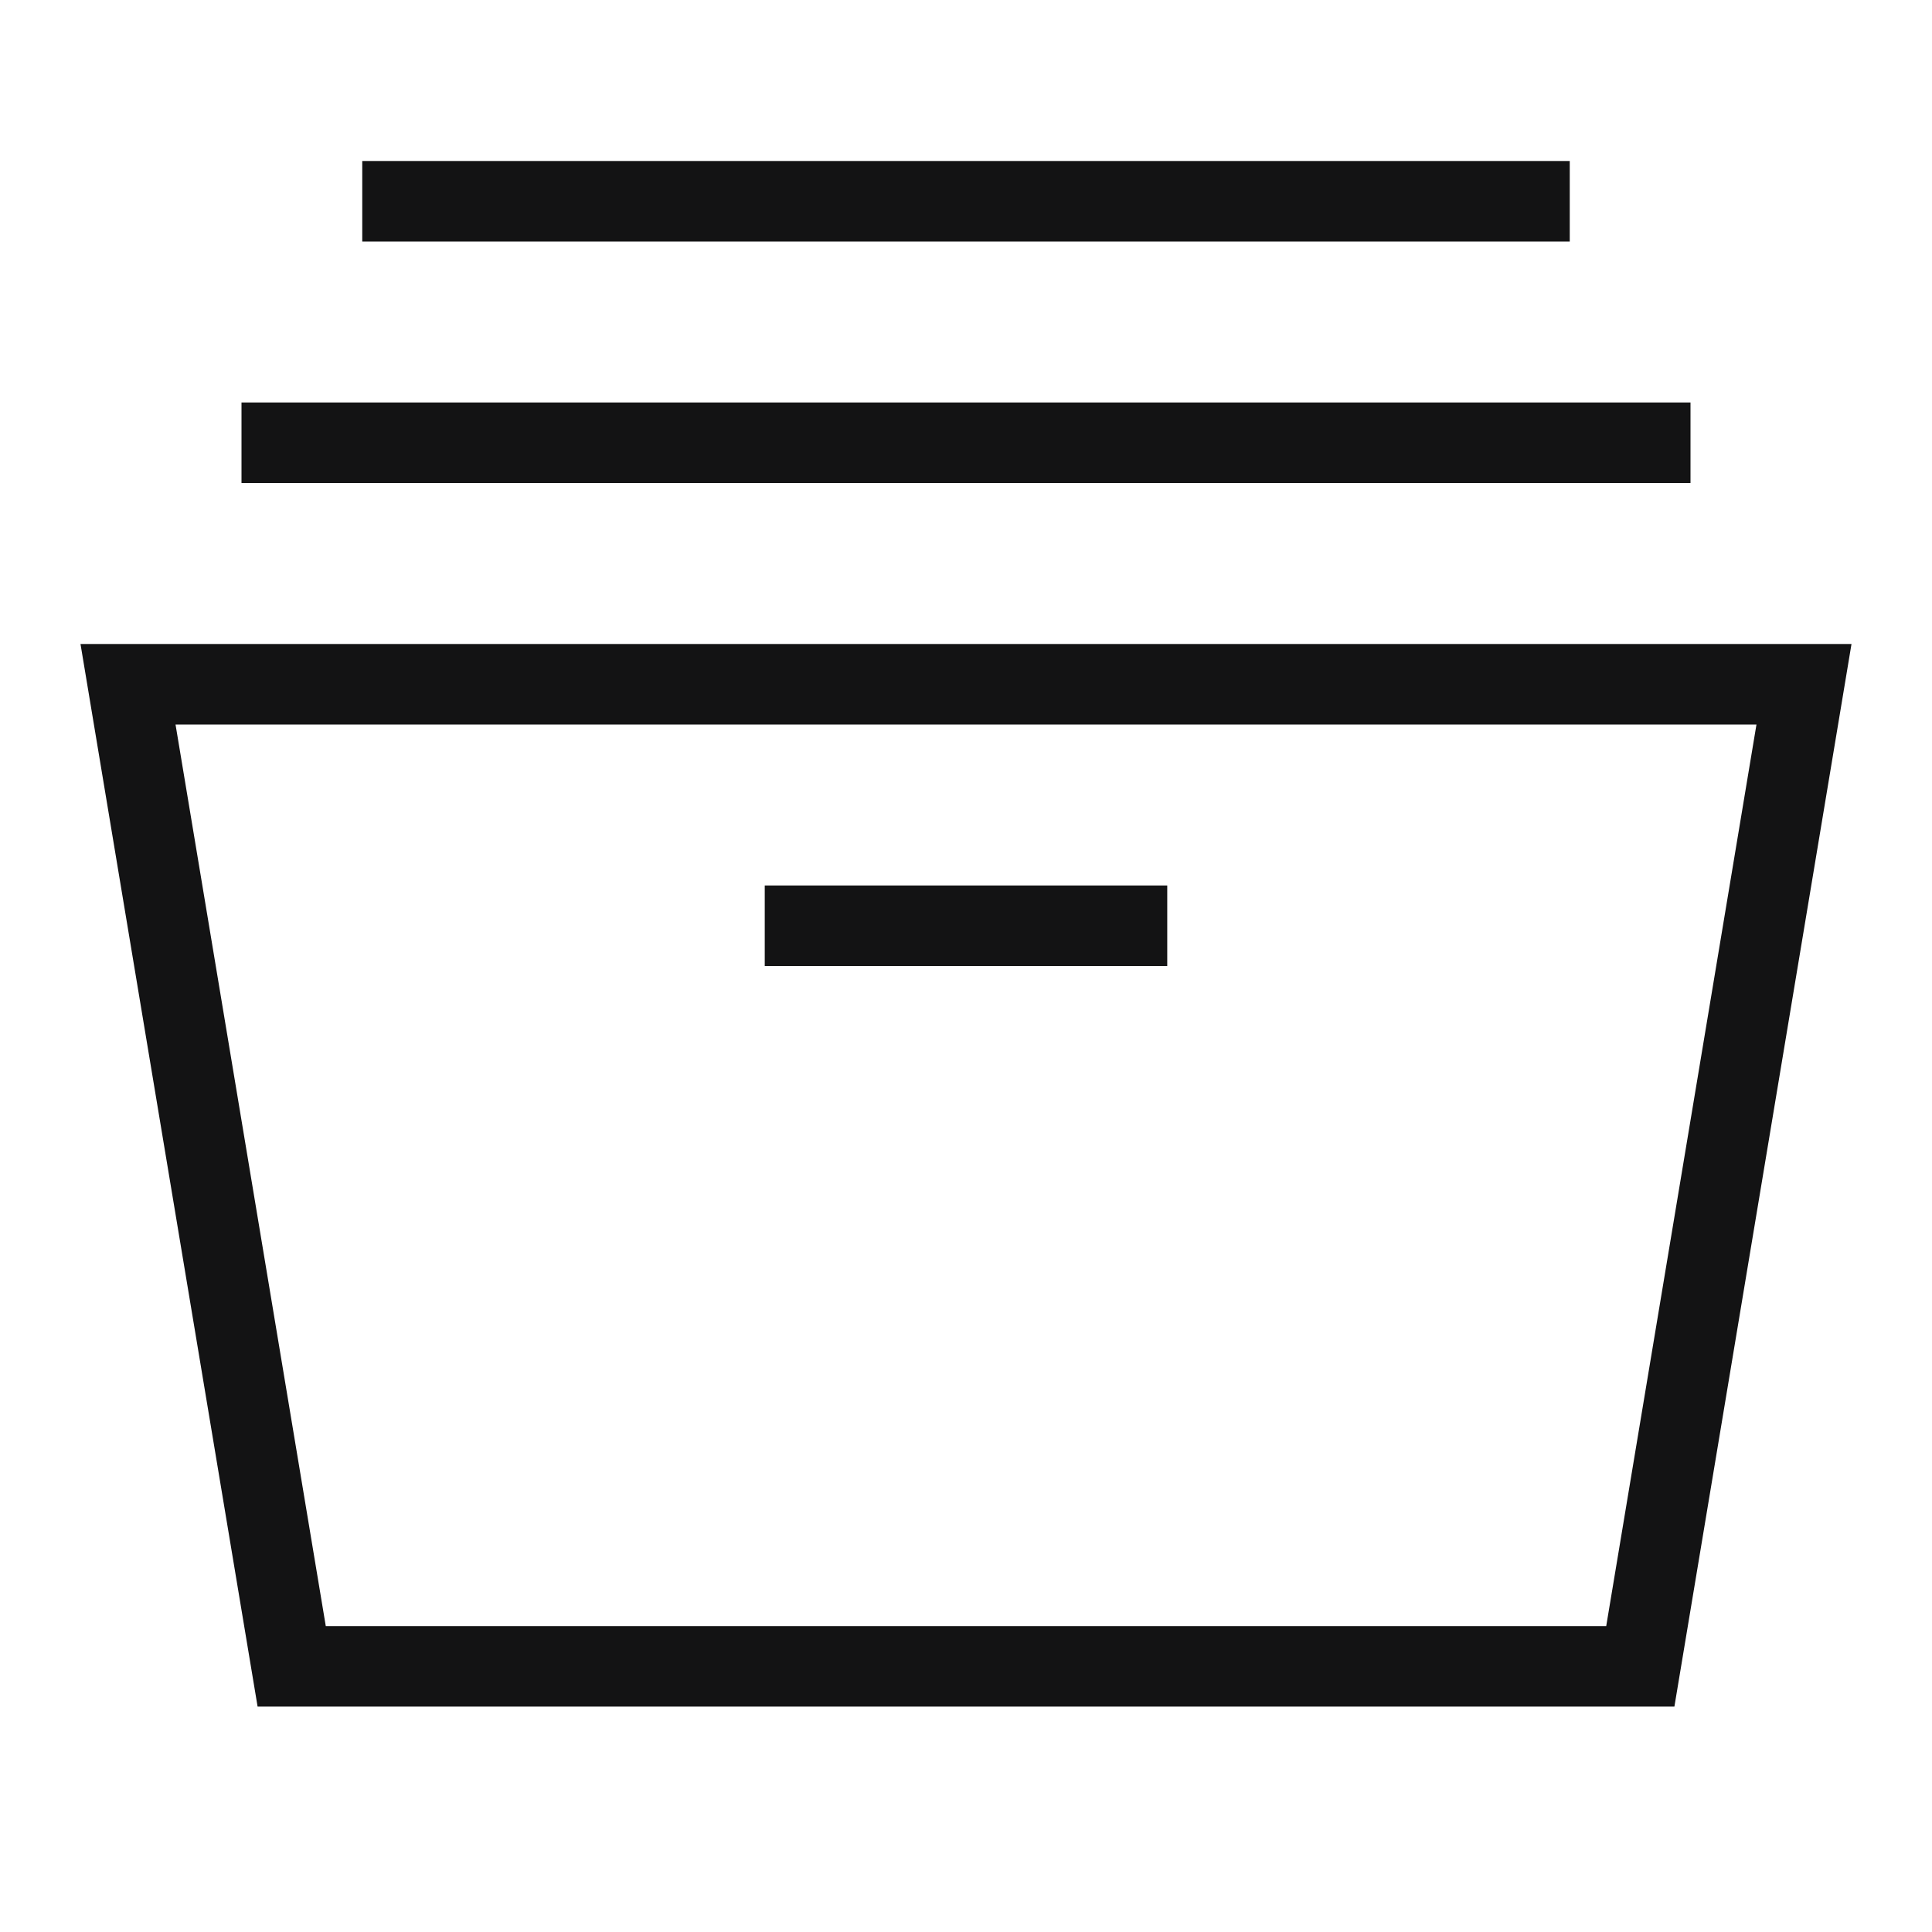 <svg width="48" height="48" viewBox="0 0 48 48" fill="none" xmlns="http://www.w3.org/2000/svg">
<path fill-rule="evenodd" clip-rule="evenodd" d="M9 6H39V4H9V6ZM6 12H42V10H6V12ZM2 16H4.028H43.972H46L45.667 18L41.6 42.4H6.4L2.333 18L2 16ZM8.094 40.4L4.361 18H43.639L39.906 40.4H8.094ZM29 24H19V22H29V24Z" fill="#131314"/>
</svg>
